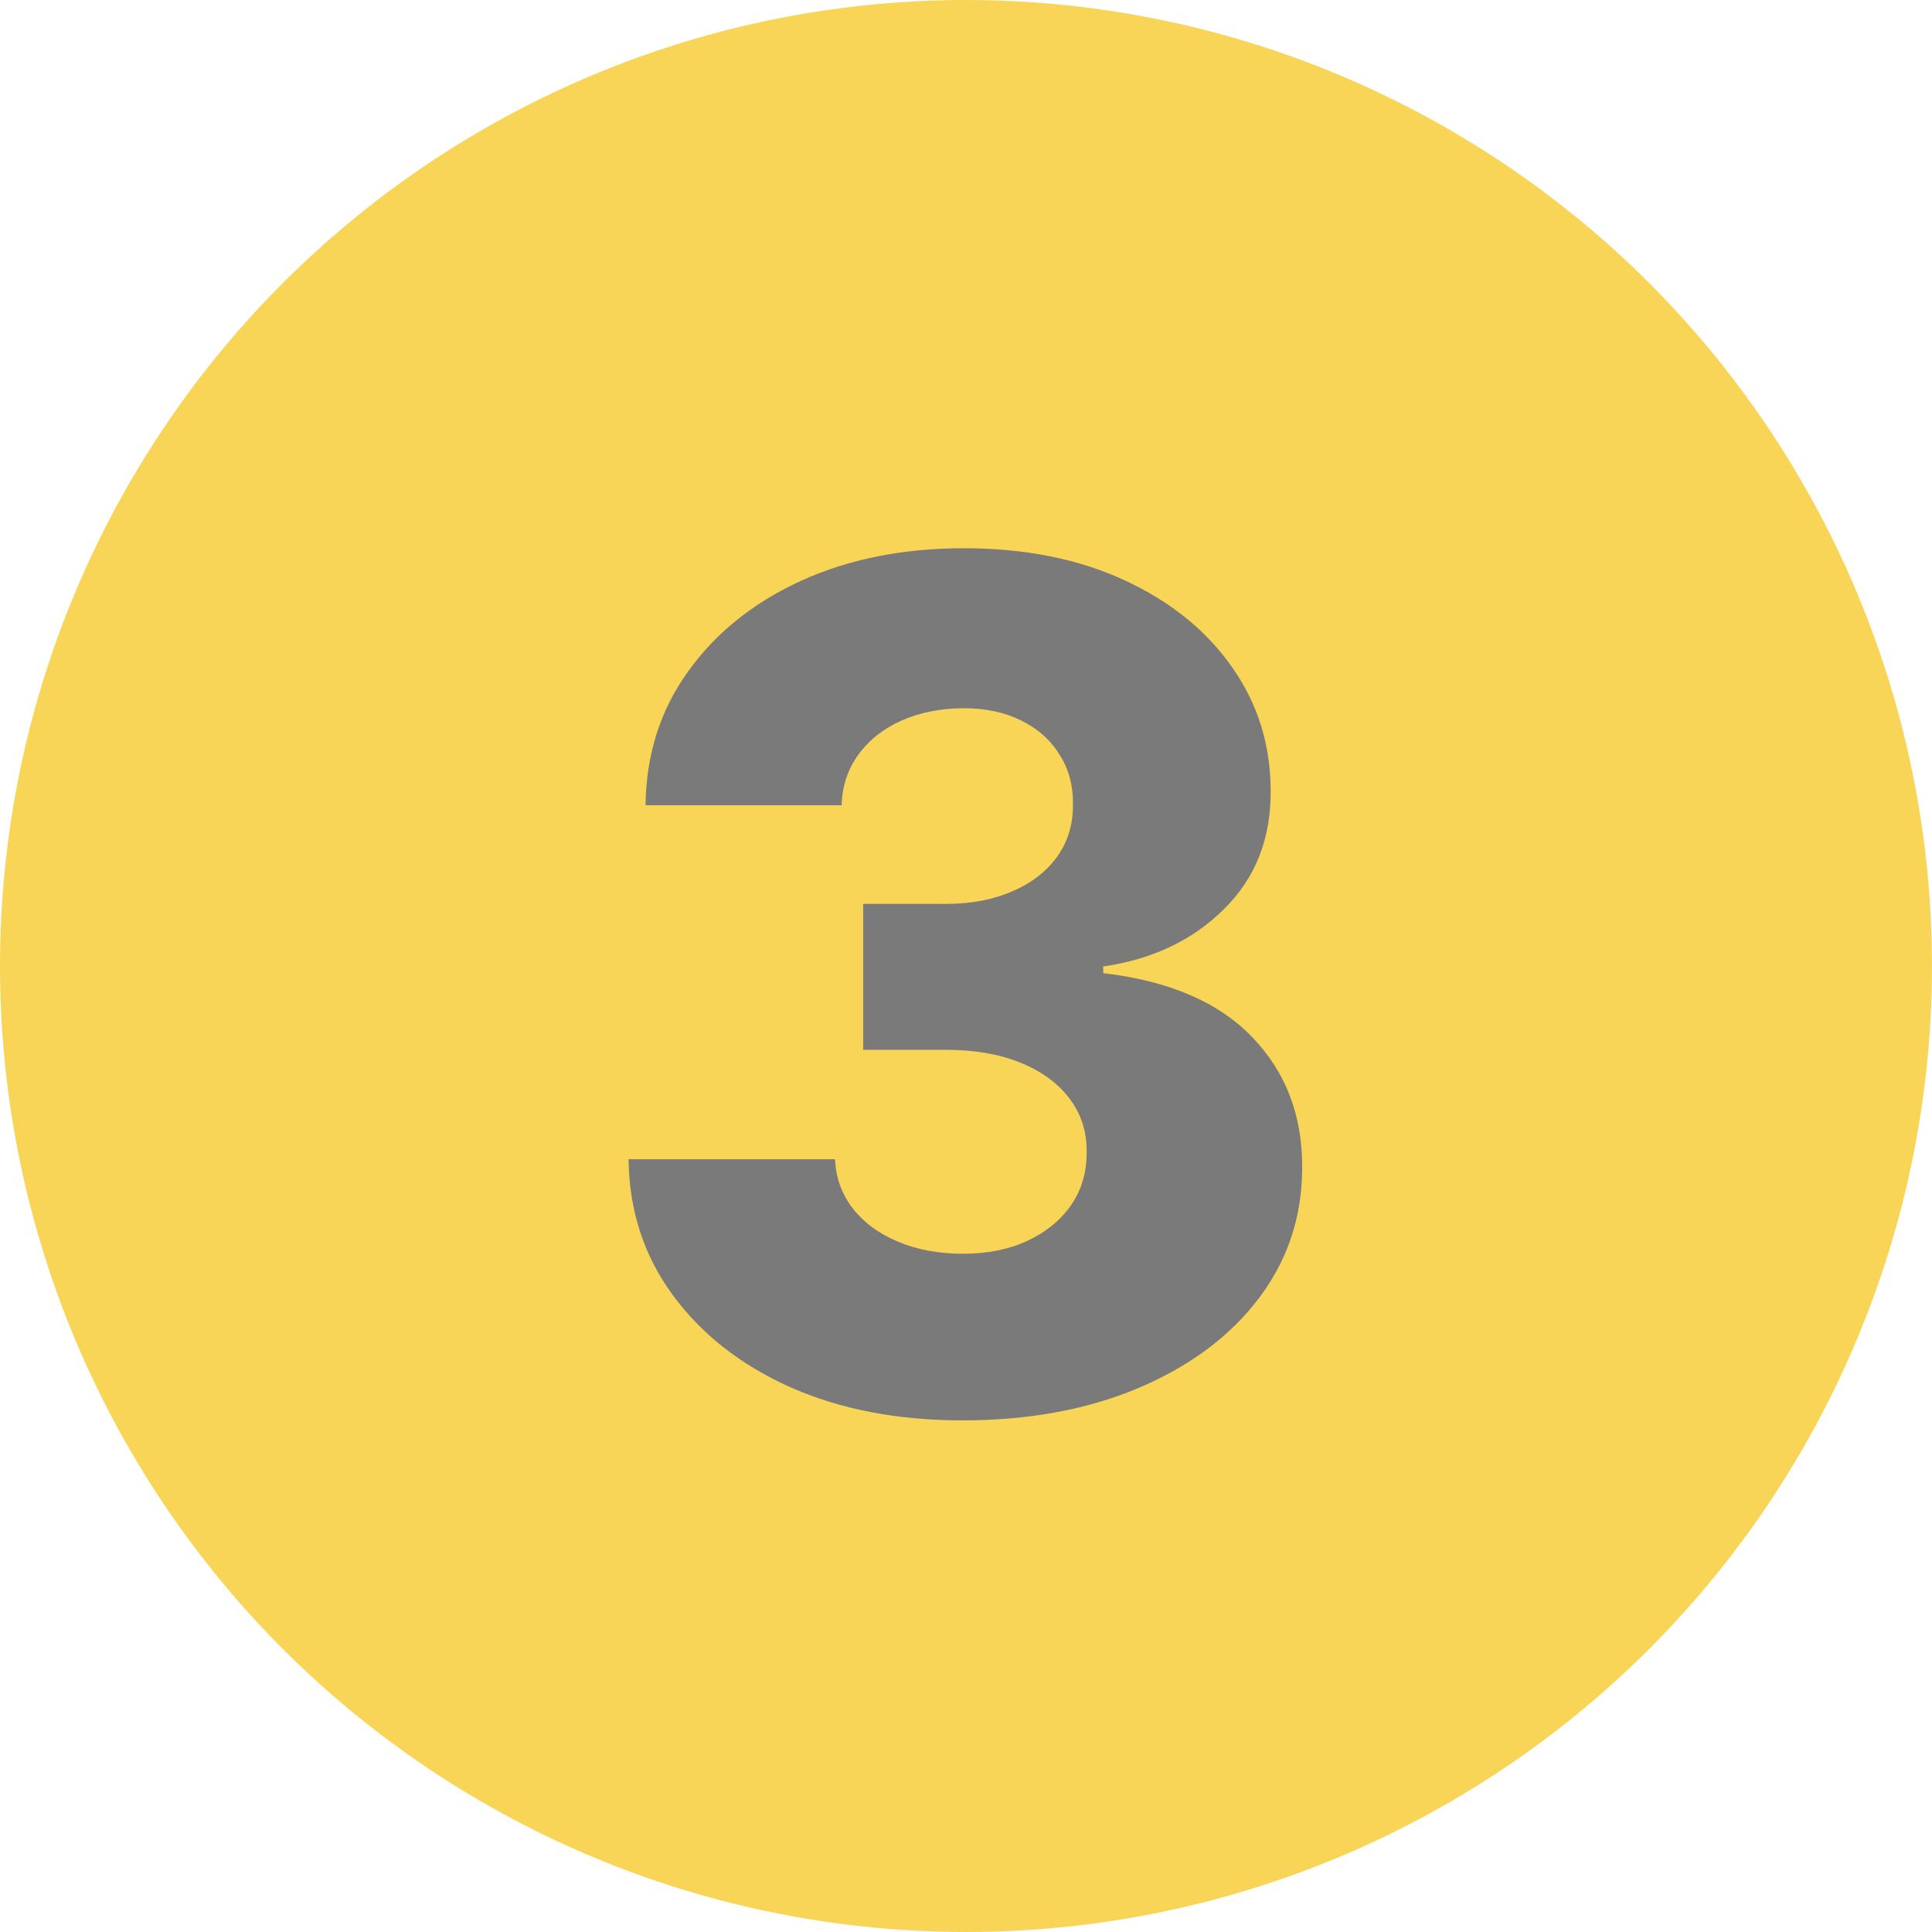 <?xml version="1.0" encoding="UTF-8"?> <svg xmlns="http://www.w3.org/2000/svg" width="48" height="48" viewBox="0 0 48 48" fill="none"> <circle cx="24" cy="24" r="24" fill="#F8D557"></circle> <path d="M23.907 35.289C22.301 35.289 20.876 35.014 19.634 34.465C18.398 33.909 17.423 33.143 16.709 32.168C15.995 31.193 15.631 30.071 15.617 28.801H20.746C20.766 29.261 20.914 29.669 21.189 30.026C21.463 30.376 21.837 30.651 22.311 30.85C22.785 31.049 23.324 31.149 23.928 31.149C24.532 31.149 25.064 31.042 25.524 30.829C25.991 30.61 26.355 30.311 26.616 29.934C26.877 29.549 27.004 29.11 26.997 28.615C27.004 28.121 26.863 27.682 26.575 27.297C26.286 26.913 25.878 26.614 25.349 26.401C24.827 26.188 24.209 26.082 23.495 26.082H21.446V22.457H23.495C24.12 22.457 24.669 22.354 25.143 22.148C25.624 21.942 25.998 21.654 26.266 21.283C26.533 20.905 26.664 20.473 26.657 19.985C26.664 19.512 26.55 19.096 26.317 18.739C26.091 18.375 25.771 18.094 25.359 17.895C24.954 17.696 24.484 17.596 23.948 17.596C23.386 17.596 22.874 17.696 22.414 17.895C21.961 18.094 21.601 18.375 21.333 18.739C21.065 19.103 20.924 19.525 20.91 20.006H16.039C16.053 18.75 16.403 17.644 17.09 16.69C17.776 15.729 18.71 14.977 19.891 14.435C21.079 13.892 22.431 13.621 23.948 13.621C25.459 13.621 26.787 13.885 27.934 14.414C29.081 14.943 29.973 15.664 30.611 16.577C31.25 17.483 31.569 18.509 31.569 19.656C31.576 20.844 31.188 21.822 30.405 22.591C29.63 23.36 28.631 23.834 27.409 24.012V24.177C29.043 24.369 30.275 24.898 31.106 25.763C31.943 26.628 32.359 27.709 32.352 29.007C32.352 30.229 31.991 31.314 31.271 32.261C30.557 33.202 29.561 33.943 28.284 34.485C27.014 35.021 25.555 35.289 23.907 35.289Z" fill="#7A7A7A"></path> </svg> 